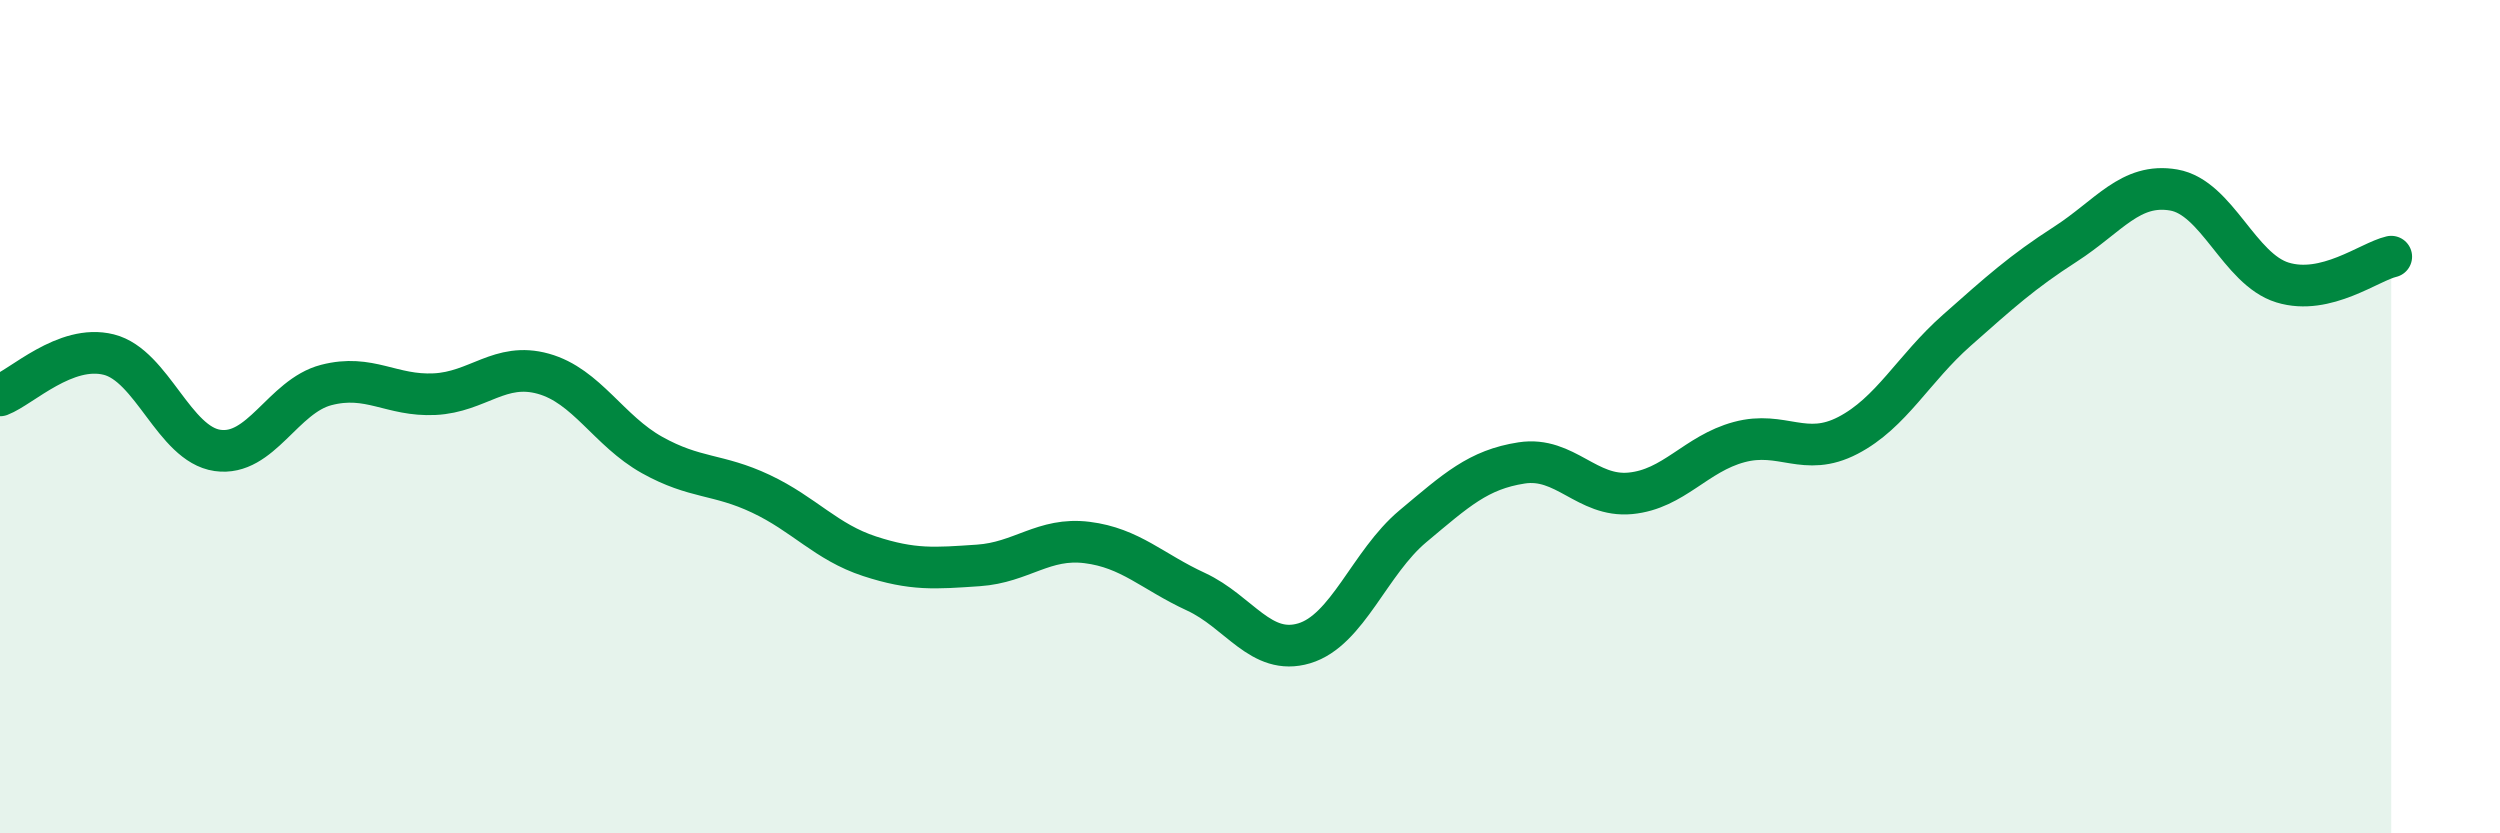 
    <svg width="60" height="20" viewBox="0 0 60 20" xmlns="http://www.w3.org/2000/svg">
      <path
        d="M 0,9.49 C 0.52,9.29 1.57,8.25 2.61,8.51 C 3.65,8.77 4.18,10.66 5.22,10.81 C 6.26,10.96 6.79,9.51 7.83,9.24 C 8.87,8.97 9.39,9.51 10.43,9.46 C 11.47,9.41 12,8.68 13.04,8.97 C 14.08,9.26 14.61,10.34 15.65,10.92 C 16.69,11.5 17.22,11.36 18.26,11.85 C 19.3,12.34 19.83,13.01 20.87,13.35 C 21.91,13.69 22.44,13.64 23.48,13.57 C 24.52,13.5 25.05,12.89 26.09,13.02 C 27.13,13.15 27.66,13.72 28.7,14.2 C 29.74,14.68 30.26,15.75 31.3,15.44 C 32.34,15.13 32.87,13.5 33.91,12.63 C 34.95,11.76 35.48,11.27 36.52,11.11 C 37.56,10.95 38.09,11.94 39.13,11.84 C 40.17,11.74 40.7,10.89 41.74,10.61 C 42.78,10.33 43.31,10.99 44.35,10.45 C 45.39,9.91 45.92,8.85 46.96,7.93 C 48,7.01 48.53,6.53 49.57,5.86 C 50.61,5.19 51.13,4.38 52.17,4.56 C 53.21,4.74 53.74,6.46 54.78,6.78 C 55.82,7.1 56.87,6.28 57.39,6.16L57.39 20L0 20Z"
        fill="#008740"
        opacity="0.1"
        stroke-linecap="round"
        stroke-linejoin="round"
      />
      <path
        d="M 0,9.49 C 0.52,9.29 1.57,8.25 2.61,8.51 C 3.65,8.77 4.18,10.66 5.22,10.81 C 6.26,10.96 6.79,9.51 7.83,9.24 C 8.87,8.97 9.39,9.51 10.43,9.46 C 11.47,9.41 12,8.68 13.04,8.97 C 14.08,9.26 14.61,10.34 15.65,10.92 C 16.69,11.5 17.22,11.36 18.26,11.85 C 19.3,12.34 19.83,13.01 20.87,13.35 C 21.91,13.69 22.44,13.64 23.48,13.57 C 24.52,13.5 25.05,12.89 26.09,13.02 C 27.13,13.15 27.66,13.72 28.7,14.2 C 29.74,14.68 30.26,15.75 31.3,15.44 C 32.34,15.13 32.87,13.5 33.91,12.63 C 34.95,11.76 35.48,11.27 36.52,11.11 C 37.56,10.95 38.09,11.94 39.13,11.84 C 40.17,11.74 40.7,10.89 41.74,10.61 C 42.78,10.33 43.31,10.99 44.35,10.45 C 45.39,9.91 45.92,8.85 46.96,7.93 C 48,7.01 48.53,6.53 49.57,5.86 C 50.61,5.19 51.13,4.38 52.17,4.56 C 53.21,4.74 53.74,6.46 54.78,6.78 C 55.82,7.1 56.87,6.28 57.39,6.16"
        stroke="#008740"
        stroke-width="1"
        fill="none"
        stroke-linecap="round"
        stroke-linejoin="round"
      />
    </svg>
  
